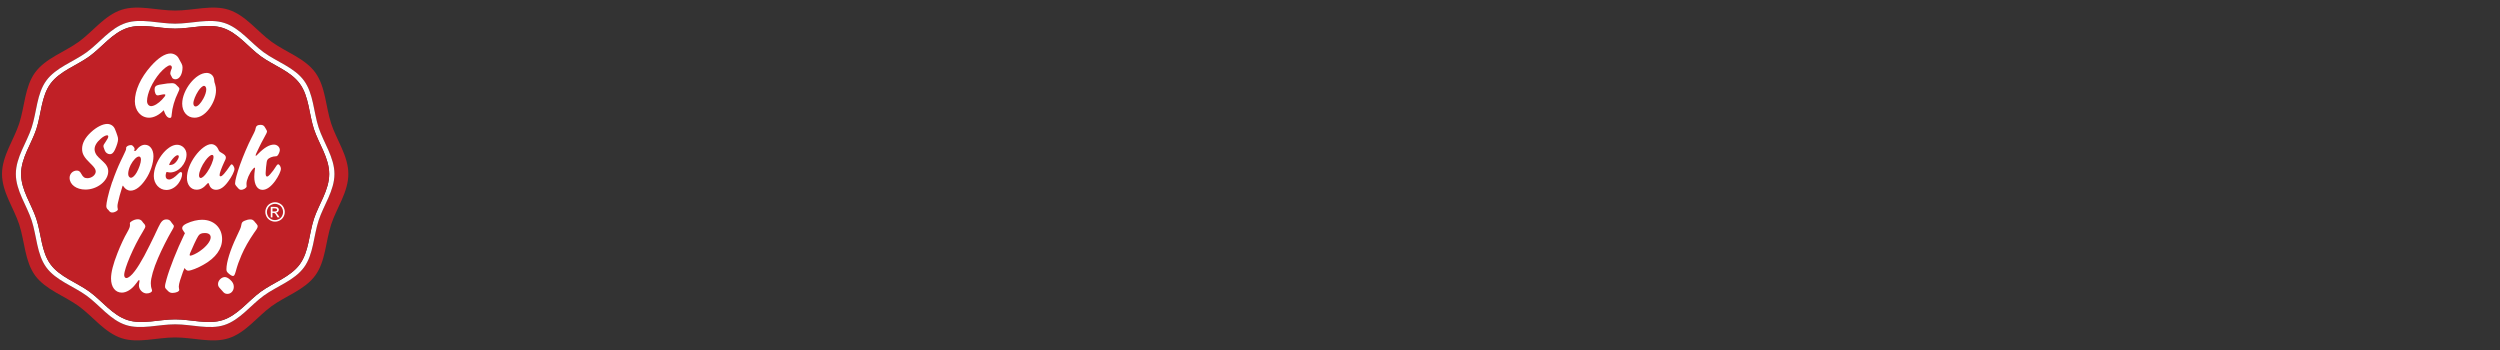 <?xml version="1.0" encoding="UTF-8"?>
<svg id="Layer_1" xmlns="http://www.w3.org/2000/svg" viewBox="0 0 606.36 85">
  <rect x="0" y="0" width="606.36" height="85" fill="#333333" stroke="none"/>
  <defs>
    <style>
      .cls-1 {
        fill: none;
      }

      .cls-2, .cls-3 {
        fill: #fff;
      }

      .cls-2, .cls-4 {
        fill-rule: evenodd;
      }

      .cls-4, .cls-5 {
        fill: #c02026;
      }
    </style>
  </defs>
  <rect class="cls-1" x="-.01" y="-.28" width="85" height="85"/>
  <path class="cls-4" d="M77.28,53.47c-1.23,3.78-1.24,8.22-3.54,11.37-2.32,3.18-6.57,4.55-9.76,6.86-3.16,2.29-5.77,5.91-9.56,7.13-3.66,1.18-7.88-.17-11.94-.17s-8.28,1.36-11.94.17c-3.79-1.23-6.4-4.84-9.56-7.13-3.19-2.31-7.44-3.68-9.76-6.86-2.3-3.15-2.31-7.58-3.54-11.37-1.19-3.65-3.84-7.23-3.84-11.27s2.65-7.62,3.84-11.27c1.23-3.78,1.24-8.22,3.54-11.37,2.32-3.18,6.57-4.55,9.76-6.86,3.16-2.29,5.77-5.91,9.56-7.13,3.66-1.18,7.88.17,11.94.17s8.28-1.36,11.94-.17c3.79,1.23,6.4,4.84,9.56,7.13,3.19,2.31,7.44,3.68,9.76,6.86,2.3,3.15,2.31,7.58,3.54,11.37,1.19,3.65,3.84,7.23,3.84,11.27s-2.65,7.62-3.84,11.27h0ZM80.32,29.95c-1.34-4.11-1.35-8.93-3.85-12.36-2.52-3.46-7.14-4.94-10.61-7.46-3.43-2.49-6.27-6.42-10.39-7.76-3.98-1.29-8.57.19-12.98.19s-9-1.48-12.98-.19c-4.12,1.33-6.96,5.27-10.39,7.76-3.47,2.51-8.08,4-10.61,7.46-2.5,3.42-2.51,8.24-3.85,12.36-1.29,3.97-4.17,7.86-4.17,12.25s2.88,8.29,4.17,12.25c1.34,4.11,1.35,8.93,3.85,12.36,2.52,3.45,7.14,4.94,10.61,7.46,3.43,2.49,6.27,6.42,10.39,7.76,3.98,1.29,8.57-.19,12.98-.19s9,1.48,12.98.19c4.13-1.33,6.96-5.26,10.39-7.76,3.47-2.52,8.08-4,10.61-7.46,2.5-3.42,2.51-8.25,3.85-12.36,1.29-3.96,4.17-7.85,4.17-12.25s-2.88-8.28-4.17-12.25h0Z"/>
  <rect class="cls-1" x="-.01" y="-.28" width="85" height="85"/>
  <path class="cls-2" d="M76.14,53.1c-1.19,3.66-1.2,7.95-3.42,10.99-2.25,3.07-6.35,4.4-9.44,6.64-3.06,2.22-5.58,5.71-9.25,6.9-3.54,1.15-7.63-.17-11.55-.17s-8.01,1.31-11.55.17c-3.67-1.19-6.19-4.68-9.25-6.9-3.09-2.24-7.19-3.56-9.44-6.64-2.22-3.04-2.23-7.34-3.42-10.99-1.15-3.53-3.71-6.99-3.71-10.9s2.56-7.37,3.71-10.9c1.19-3.66,1.2-7.95,3.42-10.99,2.25-3.07,6.35-4.4,9.44-6.64,3.06-2.22,5.58-5.71,9.25-6.9,3.54-1.15,7.63.17,11.55.17s8.01-1.31,11.55-.17c3.67,1.19,6.19,4.69,9.25,6.9,3.09,2.24,7.19,3.56,9.44,6.64,2.22,3.04,2.23,7.33,3.42,10.99,1.15,3.53,3.71,6.99,3.71,10.9s-2.56,7.37-3.71,10.9h0ZM77.28,30.93c-1.23-3.78-1.24-8.22-3.54-11.37-2.32-3.18-6.57-4.55-9.76-6.86-3.16-2.29-5.77-5.91-9.56-7.13-3.66-1.18-7.88.17-11.94.17s-8.28-1.36-11.94-.17c-3.79,1.23-6.4,4.84-9.56,7.13-3.19,2.31-7.44,3.68-9.76,6.86-2.3,3.15-2.31,7.58-3.54,11.37-1.19,3.65-3.84,7.23-3.84,11.27s2.65,7.62,3.84,11.27c1.23,3.78,1.24,8.22,3.54,11.37,2.32,3.18,6.57,4.55,9.76,6.86,3.16,2.29,5.76,5.91,9.56,7.13,3.66,1.18,7.88-.17,11.94-.17s8.28,1.36,11.94.17c3.79-1.23,6.4-4.84,9.56-7.13,3.19-2.31,7.44-3.68,9.76-6.86,2.3-3.15,2.31-7.58,3.54-11.37,1.19-3.65,3.84-7.23,3.84-11.27s-2.65-7.62-3.84-11.27h0Z"/>
  <rect class="cls-1" x="-.01" y="-.28" width="85" height="85"/>
  <rect class="cls-1" x="-.01" y="-.28" width="85" height="85"/>
  <rect class="cls-1" x="-.01" y="-.28" width="85" height="85"/>
  <rect class="cls-1" x="-.01" y="-.28" width="85" height="85"/>
  <rect class="cls-1" x="-.01" y="-.28" width="85" height="85"/>
  <path class="cls-5" d="M76.14,31.3c-1.19-3.66-1.2-7.95-3.42-10.99-2.24-3.07-6.35-4.4-9.44-6.64-3.06-2.22-5.58-5.71-9.25-6.9-3.54-1.15-7.63.17-11.55.17s-8.01-1.31-11.55-.17c-3.67,1.19-6.19,4.69-9.25,6.9-3.09,2.24-7.19,3.56-9.44,6.64-2.22,3.04-2.23,7.34-3.42,10.99-1.15,3.53-3.71,6.99-3.71,10.9s2.56,7.37,3.71,10.9c1.19,3.66,1.2,7.95,3.42,10.99,2.25,3.07,6.35,4.4,9.44,6.64,3.05,2.22,5.58,5.71,9.25,6.9,3.54,1.15,7.63-.17,11.55-.17s8.01,1.31,11.55.17c3.67-1.19,6.19-4.68,9.25-6.9,3.09-2.24,7.19-3.56,9.44-6.64,2.22-3.04,2.23-7.34,3.42-10.99,1.15-3.53,3.71-6.99,3.71-10.9s-2.56-7.37-3.71-10.9Z"/>
  <g>
    <path class="cls-2" d="M24.87,39.07c-.83-.76-1.22-1.14-1.43-1.43-.33-.5-.5-.93-.5-1.45,0-.83.5-1.69,1.53-2.57.52-.48,1.17-.81,1.5-.81.17,0,.29.12.29.29,0,.26-.21.69-.62,1.26-.48.69-.55.83-.55,1.09,0,.14,0,.19.17.64l.17.45c.19.5.71.86,1.26.86.45,0,.83-.33,1.19-1.09.45-.97.76-1.97.76-2.52,0-.26-.05-.57-.17-.88l-.26-.76-.29-.74c-.31-.86-1.05-1.35-1.93-1.35-1.07,0-2.55.74-3.89,1.97-1.45,1.33-2.19,2.71-2.19,4.06,0,1.24.48,2.07,2.07,3.61.93.88,1.24,1.38,1.24,1.9,0,.83-.98,1.62-2.03,1.62-.67,0-1.05-.26-1.45-1.02-.33-.62-.62-.83-1.1-.83-.98,0-1.76.78-1.76,1.76,0,1.64,1.64,2.85,3.84,2.85,2.88,0,5.53-2.11,5.53-4.42,0-.88-.38-1.59-1.38-2.5"/>
    <path class="cls-2" d="M31.64,40.12l.02-.07c.67-1.26,1.48-2.09,2.05-2.09.31,0,.48.28.48.78,0,.71-.48,2.14-1.05,3.11-.45.78-.98,1.26-1.38,1.26-.38,0-.67-.4-.67-.93,0-.57.19-1.35.55-2.07h0ZM27.21,44.11c-.48,1.43-.92,2.95-1.11,3.87-.19.88-.32,1.64-.32,2,0,.24.07.48.21.66l.33.33.19.24c.19.24.43.33.71.33h0c.17,0,.33-.02.5-.08.17-.05.35-.14.55-.26.21-.14.31-.26.31-.4,0-.05,0-.1-.02-.17-.05-.21-.07-.45-.07-.62,0-.24.02-.4.12-.86.1-.5.26-1.14.41-1.69.17-.55.33-1.12.41-1.38.1-.31.17-.5.17-.57.05-.14.07-.24.07-.26l.05-.1c.02-.1.05-.12.12-.12h0s.07.11.17.27c.36.52.95.94,1.67.94h0c1.24,0,2.53-1.06,3.7-2.82,1.1-1.62,1.84-3.86,1.84-5.52,0,0,0-.01,0-.02,0-1.6-.84-2.76-2.02-2.76,0,0-.02-.01-.02-.01-.8,0-1.53.48-2.22,1.42-.05.07-.22.09-.27.09s-.23-.05-.23-.12v-.17c0,.23.02.29.04.29.04,0,.14-.23.14-.46,0-.08-.01-.14-.01-.15-.02-.1-.07-.21-.17-.35-.28-.33-.4-.47-.7-.47,0,0,0,0-.01,0-.64,0-1.16.36-1.16.69v.21c0,.24-.2.62-.35.95-.19.48-.56,1.14-.94,1.97-.74,1.54-1.46,3.33-2.05,5.06h0Z"/>
    <path class="cls-2" d="M41.08,39.81s0,0,0-.01c.05-.14.12-.27.19-.41.19-.33.43-.68.67-.94.5-.55.88-.81,1.14-.81.17,0,.29.12.29.33,0,0,0,0,0,0,0,.31-.29.85-.64,1.28-.38.47-.81.72-1.3.75-.03,0-.05.01-.08.01-.09,0-.14.02-.21.02h-.12s.02-.12.07-.21h0ZM40.36,46.08c1.07,0,2.17-.59,2.93-1.62.55-.74.88-1.59.88-2.28,0-.28-.12-.45-.31-.45-.17,0-.31.1-.6.38-.91.95-1.69,1.43-2.26,1.43-.52,0-.83-.33-.83-.9,0-.29.07-.59.21-.93l.19.02c.33.07.48.1.69.1,2.05,0,3.98-2.14,3.98-4.37,0-1.31-1.02-2.35-2.31-2.35-2.5,0-5.63,4.21-5.63,7.6,0,1.88,1.36,3.37,3.05,3.37h0Z"/>
    <path class="cls-2" d="M49.81,38.95c.6-.83,1.26-1.38,1.6-1.38.26,0,.38.17.38.52,0,.78-.74,2.54-1.55,3.68-.6.88-1.19,1.4-1.57,1.4-.24,0-.4-.26-.4-.62,0-.88.67-2.42,1.55-3.61h0ZM47.68,46.01c.93,0,1.69-.43,2.58-1.45.12-.12.17-.17.24-.17s.14.07.17.21l.07.17c.24.81.86,1.26,1.67,1.26,1,0,1.96-.64,2.98-2.07.83-1.12,1.48-2.4,1.48-2.99,0-.19-.1-.48-.24-.71-.17-.26-.31-.4-.43-.4-.14,0-.26.12-.48.45-.38.59-1.03,1.45-1.41,1.88-.36.4-.6.57-.81.57-.17,0-.24-.12-.24-.31,0-.26.1-.62.33-1.26.19-.52.48-1.19.74-1.76.38-.74.45-.95.45-1.24,0-.4-.29-.71-1.07-1.14-.5-.29-.55-.33-.81-.93-.36-.74-.98-1.16-1.67-1.16-1.07,0-2.62,1.14-3.89,2.88-1.29,1.76-2,3.68-2,5.32s.93,2.85,2.34,2.85h0Z"/>
    <path class="cls-2" d="M67.43,39.88c-.17,0-.29.14-.55.57-.29.5-.88,1.31-1.38,1.85-.33.38-.55.52-.74.52-.21,0-.33-.26-.33-.83,0-.24.05-.78.1-1.43.12-1.21.19-1.59.36-1.83.31-.45,1.17-.81,2.05-.83.24-.02.33-.07.5-.33.24-.36.43-.88.43-1.19,0-.71-.64-1.31-1.43-1.31-1.12,0-2.38.76-3.86,2.28l-.24.24c-.17.17-.21.19-.26.19s-.09-.05-.09-.1c0-.07.02-.14.12-.38l.12-.26c.12-.29.36-.78.62-1.31.36-.74.64-1.31,1.17-2.26.57-1.02.74-1.38.74-1.59,0-.12-.05-.24-.24-.55-.07-.1-.12-.19-.17-.29-.29-.57-.6-.76-1.14-.76-.67,0-1.07.21-1.17.69-.07.45-.21.81-.4,1.19l-.67,1.33c-.38.74-.93,1.9-1.45,3.14-.43,1-.88,2.16-1.34,3.42-.69,1.95-1.17,3.75-1.17,4.44,0,.21.07.38.24.57l.26.31.26.29c.21.26.48.38.69.38.62,0,1.36-.45,1.36-.86,0-.05-.02-.12-.02-.19,0-.17-.02-.33-.02-.43,0-.9.72-2.57,1.48-3.47.24-.29.41-.43.48-.43s.12.05.12.14c0,.05-.02.1-.02.14l-.05.36c-.07.55-.12,1.09-.12,1.59,0,1.95.76,3.16,2,3.16,1,0,2.07-.76,3.1-2.21.76-1.07,1.36-2.3,1.36-2.9,0-.48-.36-1.09-.67-1.09"/>
    <path class="cls-2" d="M41.6,56.1c.4-.65.57-1.02.57-1.24,0-.13-.05-.27-.22-.43-.16-.22-.27-.35-.3-.38l-.22-.32c-.24-.35-.59-.51-1.03-.51-.86,0-1.3.43-2,1.91-.24.48-.49,1.02-.7,1.48l-.22.48c-.51,1.08-1.86,3.79-2.51,5-.84,1.53-1.59,2.77-2.29,3.68-.78,1.05-1.54,1.67-2.05,1.67-.3,0-.51-.32-.51-.73,0-1.56,2.29-6.91,4.48-10.46.51-.83.65-1.13.65-1.35,0-.16-.08-.32-.19-.51l-.32-.35-.32-.43c-.22-.27-.59-.43-.97-.43-.57,0-1.11.19-1.65.57-.24.16-.3.24-.3.48l.03.27c0,.54-.13.86-.67,1.83-.7,1.18-1.62,3.15-2.37,5.06-1.05,2.66-1.56,4.68-1.56,6.16,0,2.07,1.03,3.42,2.62,3.42,1.13,0,2.37-.78,3.32-2.04l.38-.48c.11-.13.19-.24.22-.32.11-.14.19-.19.24-.19.08,0,.13.05.13.16,0,.05-.03.13-.03.27-.08.43-.11.7-.11.89,0,.97.92,1.91,1.86,1.91.73,0,1.32-.32,1.32-.67,0-.05,0-.13-.03-.22-.22-.62-.27-1.08-.27-1.59,0-1.24.67-3.6,1.75-6.08.92-2.15,2.35-4.95,3.26-6.51"/>
    <path class="cls-2" d="M48.48,60.91c-.81.57-1.94,1.1-2.29,1.1-.14,0-.19-.05-.19-.16,0-.08.03-.24.11-.46l.3-.67c.16-.38.43-.97.73-1.64.46-.99.67-1.37.94-1.83.35-.54.78-.73,1.62-.73.89,0,1.4.38,1.4,1.05,0,.91-1.03,2.23-2.62,3.33h0ZM49.07,53.3c-1.19,0-2.54.32-3.8.91-.7.32-1.08.7-1.08,1.08,0,.3.13.54.54,1.1.03.03.08.08.13.16l-.19.38c-1.78,3.66-3.53,8.12-4.26,10.73-.32,1.18-.38,1.45-.38,1.83,0,.35.03.38.54.91.43.48.76.65,1.24.65.89,0,1.67-.35,1.67-.75,0-.03,0-.05-.03-.13-.03-.19-.08-.48-.08-.7,0-.35.11-.78.3-1.45.24-.73.51-1.56.7-2.07l.27-.65c0-.05.05-.13.11-.3.35.48.57.65.92.65.67,0,2.32-.65,3.75-1.48,2.91-1.64,4.45-3.79,4.45-6.18,0-2.74-2-4.68-4.8-4.68h0Z"/>
    <path class="cls-2" d="M54.55,67.2c-.84,0-1.67.83-1.67,1.69,0,.46.13.7.65,1.24.16.16.3.32.43.48.4.51.7.67,1.21.67.86,0,1.54-.75,1.54-1.72,0-.64-.27-1.18-.89-1.72-.43-.4-.92-.64-1.27-.64"/>
    <path class="cls-2" d="M61.78,53.79c-.4-.46-.59-.57-1.08-.57-.41,0-.89.11-1.32.3-.57.24-.73.43-.81.86l-.11.51c-.05.32-.24.75-1.11,2.58-1.51,3.17-2.43,6.13-2.43,7.83,0,.43.08.62.46.97.43.4.86.67,1.13.67s.4-.22.62-.94c.51-1.83.78-2.55,1.43-4.09.81-1.86,1.73-3.47,3.05-5.41l.57-.81c.22-.3.32-.59.32-.81,0-.19-.13-.4-.41-.73-.16-.16-.27-.27-.32-.38"/>
    <path class="cls-3" d="M66.71,49.05c.4,0,.78.1,1.16.31s.67.49.88.87.32.77.32,1.18-.1.8-.31,1.17c-.21.38-.5.67-.87.87-.37.21-.77.31-1.18.31s-.8-.1-1.18-.31c-.37-.21-.67-.5-.87-.87s-.31-.77-.31-1.17.11-.81.32-1.18c.21-.38.51-.67.88-.87s.76-.31,1.16-.31ZM66.71,49.44c-.33,0-.65.09-.97.26-.31.17-.56.41-.74.73s-.27.65-.27.99.09.67.26.98c.17.31.42.55.73.73s.64.26.98.26.67-.09.98-.26.56-.42.73-.73.26-.64.26-.98-.09-.67-.26-.99c-.18-.32-.42-.56-.74-.73s-.64-.26-.97-.26ZM65.67,52.72v-2.54h.87c.3,0,.51.02.65.07s.24.13.32.25.12.24.12.37c0,.19-.07.35-.2.49-.13.14-.31.21-.53.23.09.04.16.08.22.13.1.1.23.27.38.5l.31.5h-.5l-.23-.4c-.18-.32-.32-.51-.43-.59-.08-.06-.18-.09-.33-.09h-.24v1.08h-.41ZM66.08,51.29h.5c.24,0,.4-.04.49-.11.09-.07.13-.16.13-.28,0-.08-.02-.14-.06-.2s-.1-.1-.17-.13c-.07-.03-.21-.04-.41-.04h-.47v.77Z"/>
  </g>
  <g>
    <path class="cls-3" d="M36.16,28.55c-1.98,0-3.45-1.7-3.45-3.99,0-2.62,1.39-5.69,3.87-8.5,1.8-2.03,3.45-3.09,4.79-3.09.78,0,1.61.47,1.96,1.16l.45.83.28.52c.14.28.21.57.21.87,0,1.65-.73,2.88-1.72,2.88-.33,0-.64-.14-.78-.35l-.19-.38-.21-.38c-.05-.12-.07-.24-.07-.33,0-.17.07-.45.19-.8.17-.38.19-.47.19-.61,0-.31-.19-.54-.45-.54-.5,0-1.51.78-2.48,1.89-1.8,2.13-3.09,4.94-3.09,6.78,0,.71.43,1.23.99,1.23.71,0,1.77-.64,2.67-1.61.57-.59.78-.92.78-1.09,0-.12-.09-.17-.24-.17s-.4.02-.83.12c-.57.14-.68.14-.83.14-.4,0-.71-.66-.71-1.49,0-.61.31-.92,1.11-1.09.31-.07,1.39-.24,1.98-.31.5-.05.87-.07,1.11-.07.43,0,.69.09.97.33.66.61.85.83.85,1.06,0,.17-.09.4-.33.9-.85,1.7-1.42,3.71-1.54,5.29-.05.71-.12.85-.45.85-.59,0-1.06-.61-1.49-1.87-1.09,1.16-2.39,1.82-3.57,1.82Z"/>
    <path class="cls-3" d="M50.1,17.68c.95,0,1.7.64,1.82,1.54l.07.54c0,.09.02.21.07.31l.12.4c.14.45.21.9.21,1.42,0,1.42-.59,3.07-1.65,4.49-1.06,1.42-2.29,2.17-3.57,2.17-1.75,0-2.98-1.42-2.98-3.4,0-3.33,3.28-7.46,5.9-7.46ZM47.43,25.83c.54,0,1.23-.71,1.89-1.91.45-.83.71-1.63.71-2.27,0-.47-.24-.83-.54-.83-.35,0-.9.5-1.39,1.23-.68,1.04-1.2,2.34-1.2,3,0,.45.21.78.54.78Z"/>
  </g>
</svg>